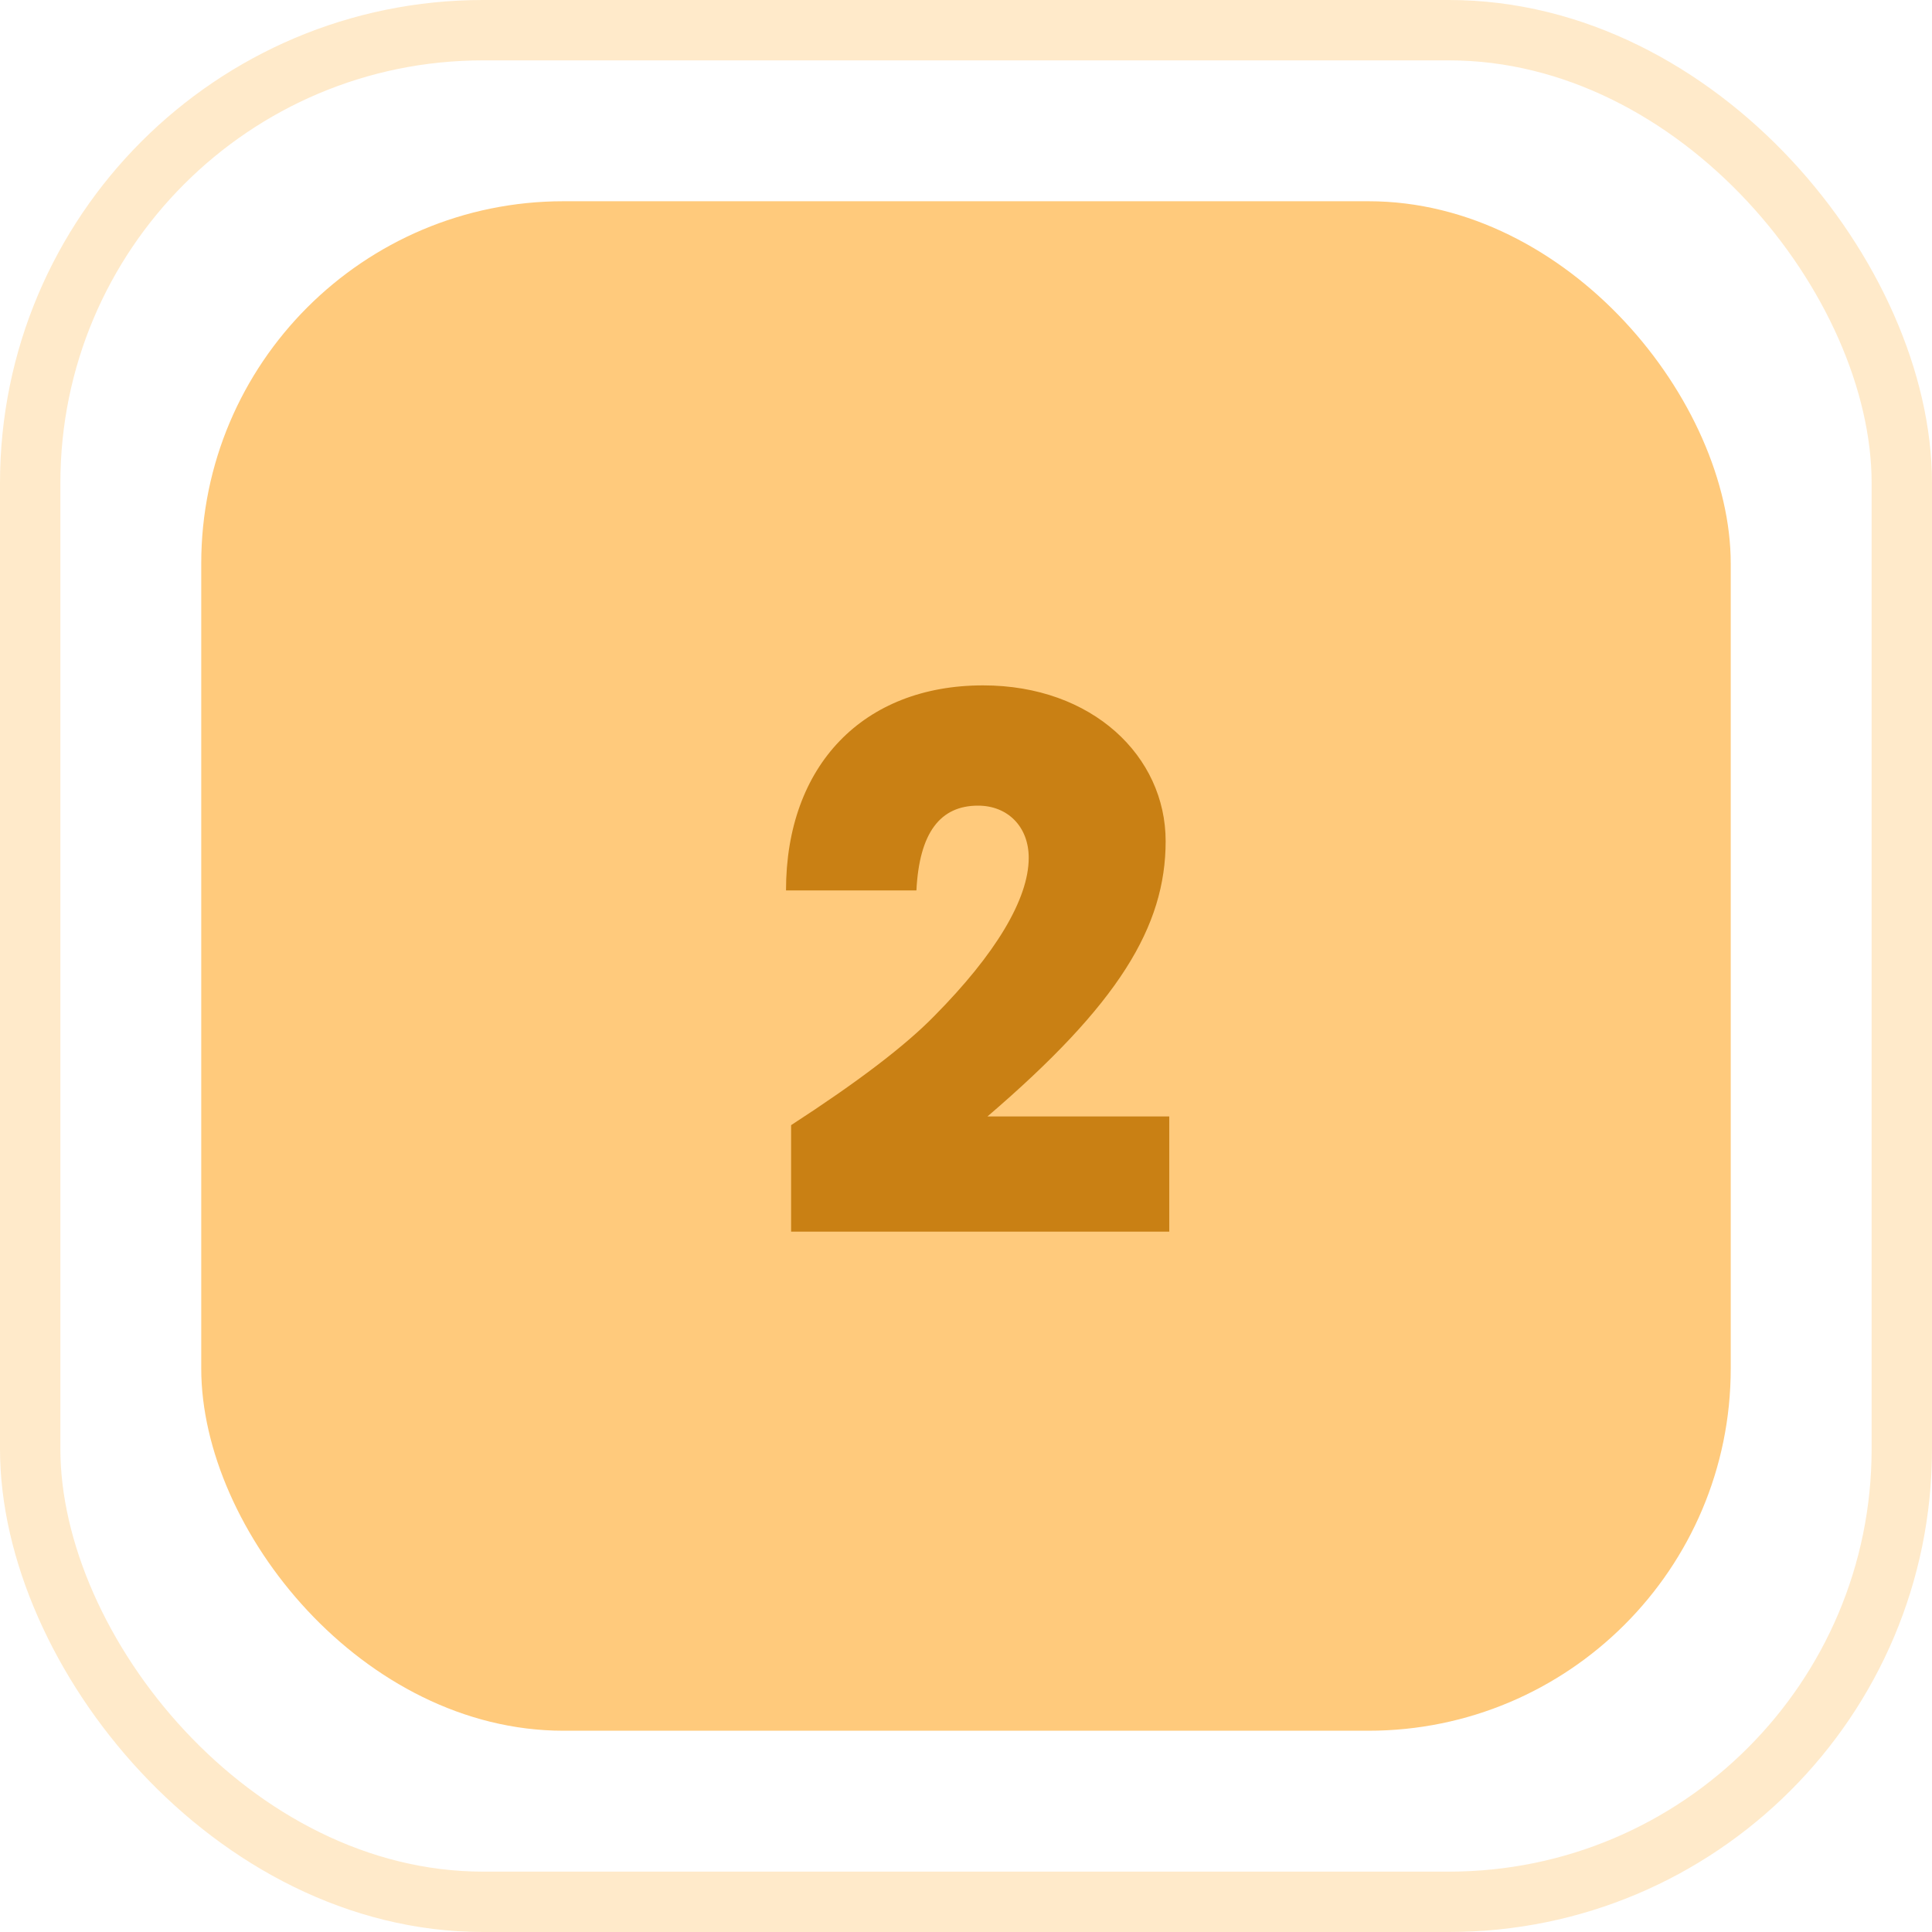 <svg width="80" height="80" viewBox="0 0 80 80" fill="none" xmlns="http://www.w3.org/2000/svg">
<rect x="8.333" y="8.333" width="63.333" height="63.333" rx="15" fill="#FFCA7C"/>
<path d="M48.417 51H32.758V46.59C35.487 44.82 37.468 43.32 38.697 42.06C41.218 39.51 42.597 37.23 42.597 35.52C42.597 34.23 41.727 33.36 40.498 33.36C38.938 33.36 38.068 34.47 37.947 36.87H32.547C32.547 31.68 35.758 28.38 40.708 28.38C45.237 28.38 48.267 31.32 48.267 34.83C48.267 38.37 46.318 41.58 40.888 46.23H48.417V51Z" fill="#C98014"/>
<rect x="1.25" y="1.25" width="77.5" height="77.5" rx="18.75" stroke="#FFCA7C" stroke-opacity="0.4" stroke-width="2.5"/>
</svg>
